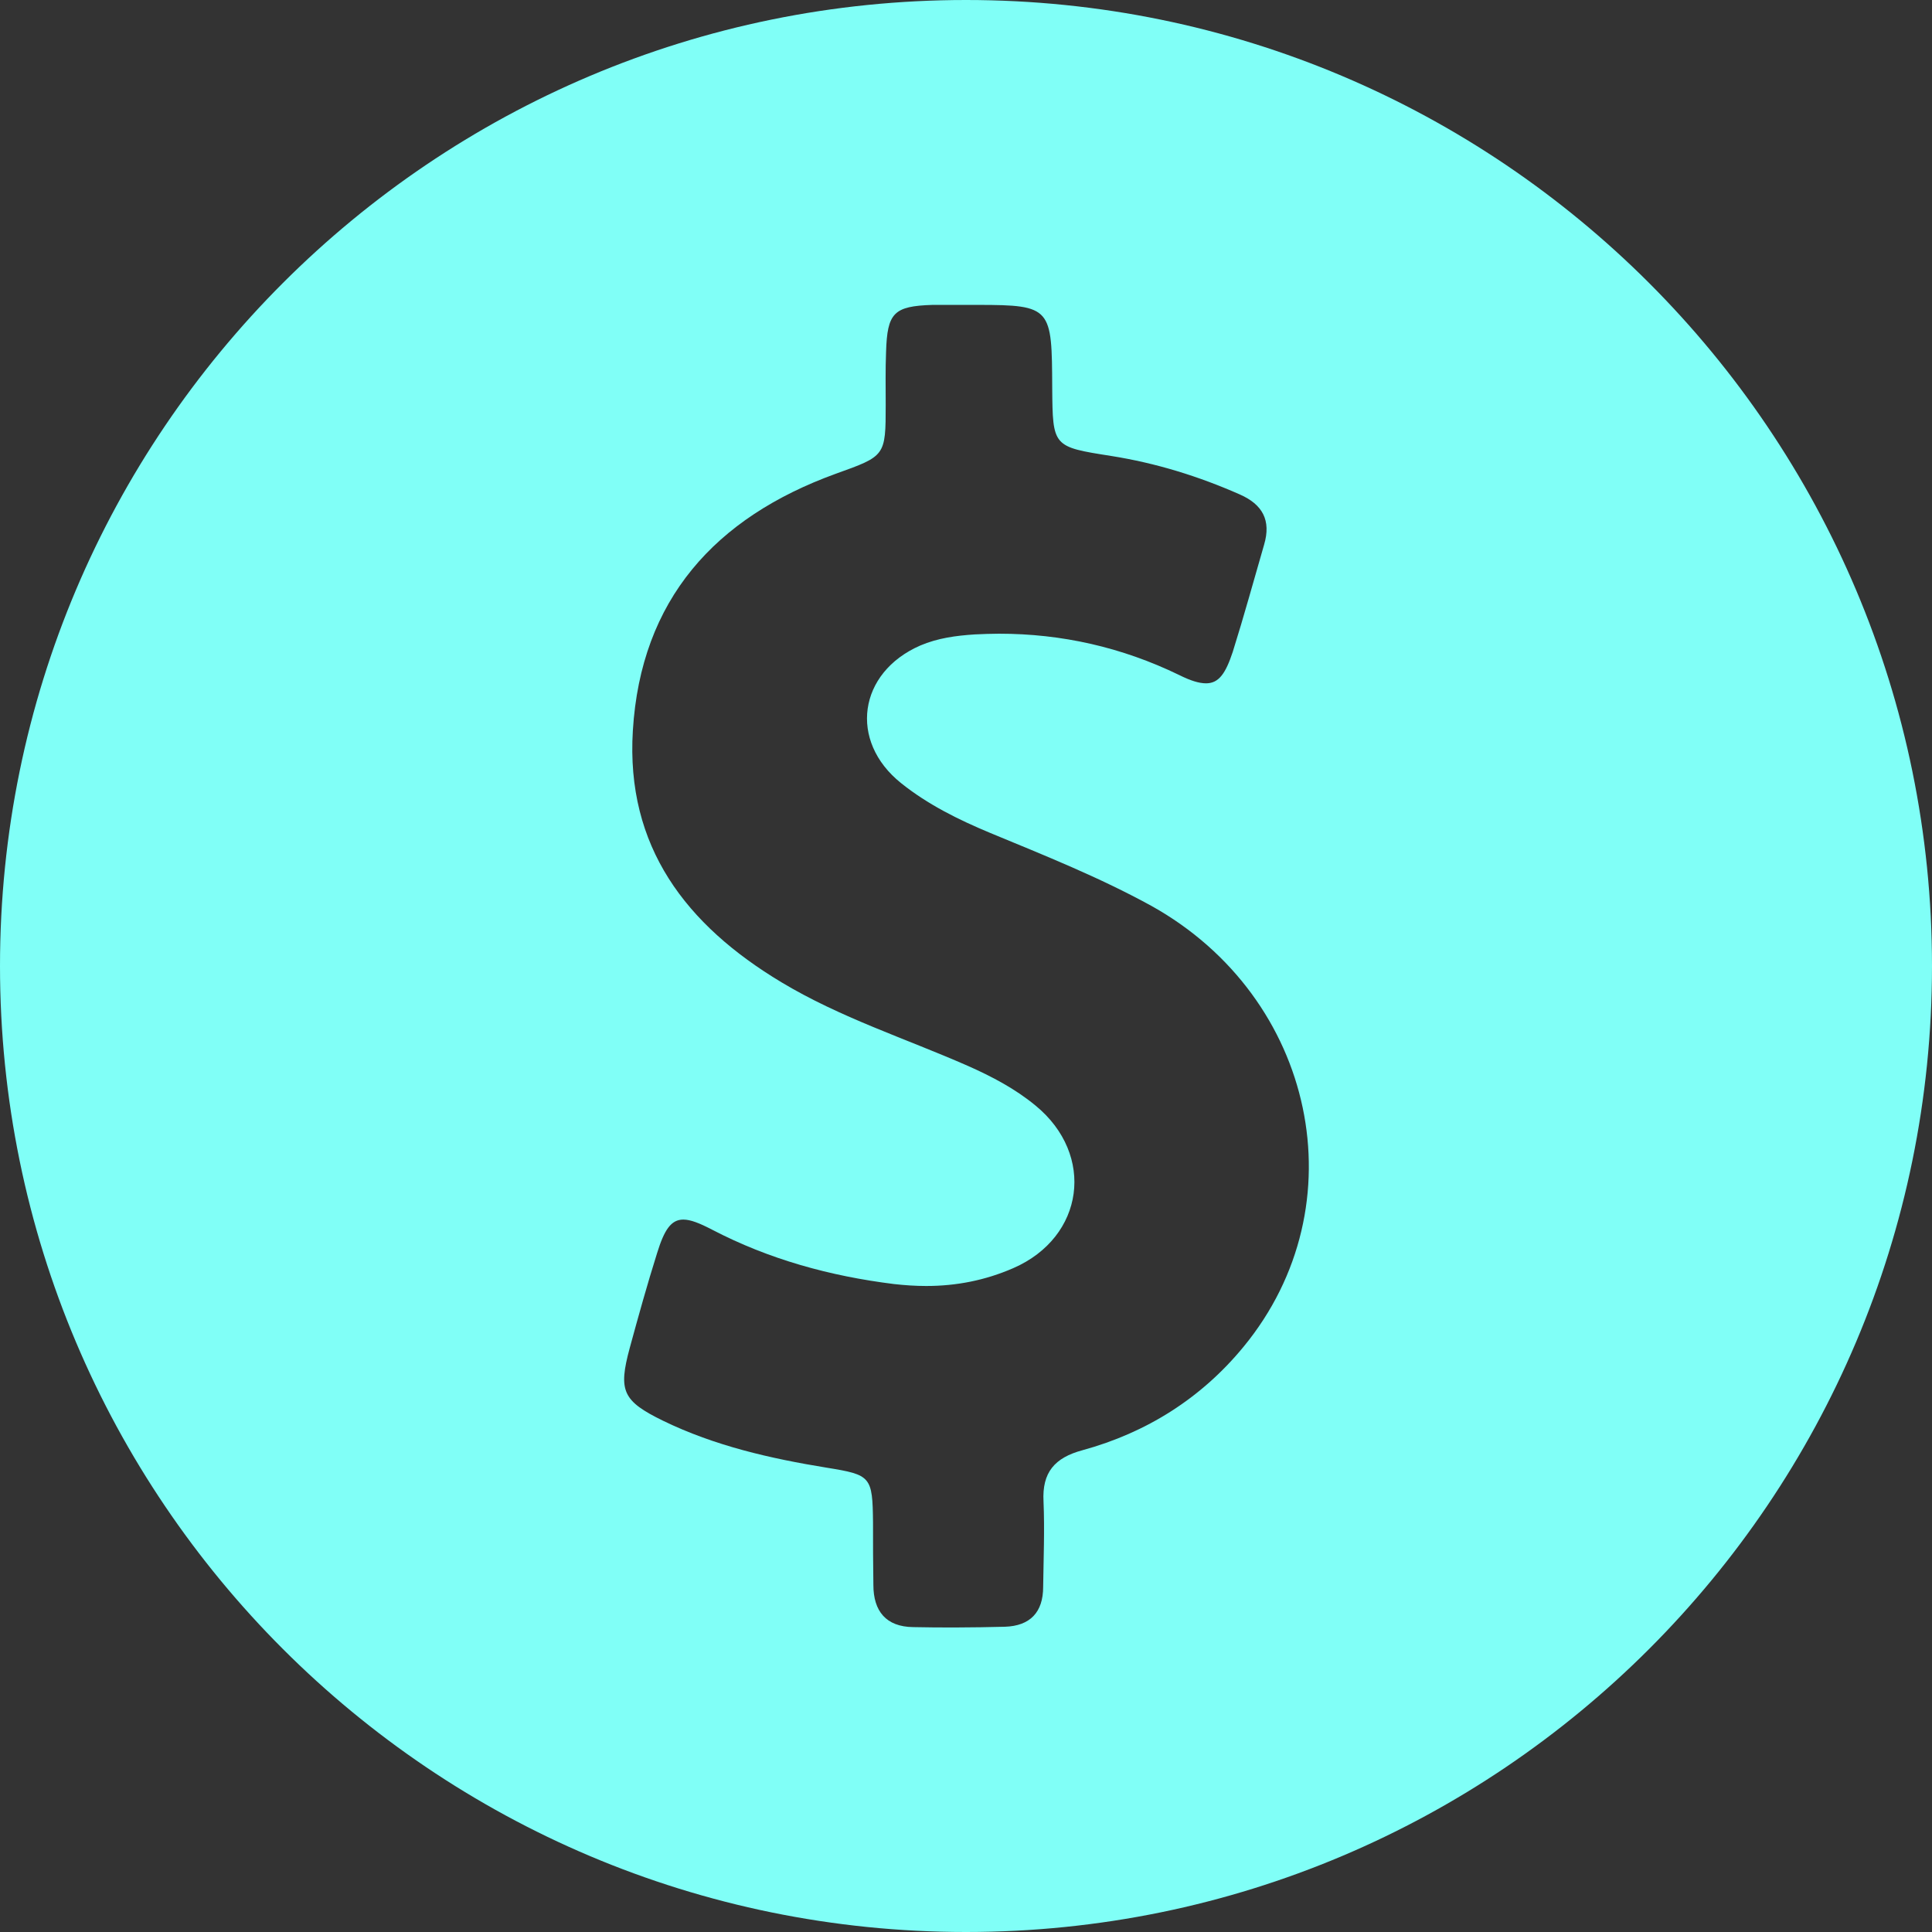 <svg width="16" height="16" viewBox="0 0 16 16" fill="none" xmlns="http://www.w3.org/2000/svg">
  <rect x="0" y="0" width="16" height="16" fill="#333333" stroke="none"/>
  <path d="M8 0C3.582 0 0 3.582 0 8C0 12.418 3.582 16 8 16C12.418 16 16 12.418 16 8C16 3.582 12.418 0 8 0ZM10.298 11.154C9.949 11.579 9.495 11.865 8.965 12.01C8.734 12.072 8.629 12.194 8.642 12.435C8.652 12.672 8.642 12.905 8.639 13.142C8.639 13.353 8.53 13.465 8.323 13.472C8.188 13.475 8.053 13.478 7.918 13.478C7.799 13.478 7.681 13.478 7.562 13.475C7.338 13.472 7.233 13.343 7.233 13.126C7.23 12.955 7.23 12.78 7.23 12.609C7.226 12.227 7.213 12.214 6.848 12.155C6.38 12.079 5.919 11.974 5.491 11.766C5.156 11.602 5.119 11.519 5.215 11.164C5.287 10.9 5.36 10.637 5.442 10.377C5.501 10.186 5.557 10.1 5.659 10.1C5.719 10.1 5.794 10.13 5.896 10.183C6.37 10.43 6.874 10.568 7.404 10.634C7.493 10.644 7.582 10.65 7.671 10.65C7.918 10.65 8.158 10.604 8.392 10.502C8.981 10.245 9.073 9.564 8.576 9.156C8.408 9.017 8.214 8.915 8.013 8.826C7.496 8.599 6.96 8.428 6.472 8.135C5.682 7.661 5.182 7.012 5.241 6.051C5.307 4.965 5.923 4.286 6.92 3.924C7.332 3.776 7.335 3.779 7.335 3.351C7.335 3.207 7.332 3.062 7.338 2.914C7.348 2.591 7.401 2.535 7.723 2.525H8.099C8.711 2.525 8.711 2.551 8.714 3.213C8.718 3.7 8.718 3.7 9.202 3.776C9.574 3.835 9.926 3.944 10.268 4.095C10.456 4.178 10.528 4.309 10.469 4.51C10.383 4.807 10.301 5.106 10.209 5.399C10.15 5.577 10.094 5.659 9.988 5.659C9.929 5.659 9.857 5.636 9.765 5.59C9.291 5.36 8.793 5.248 8.273 5.248C8.207 5.248 8.138 5.251 8.072 5.254C7.918 5.264 7.766 5.284 7.621 5.346C7.108 5.57 7.026 6.137 7.463 6.486C7.684 6.663 7.937 6.788 8.198 6.897C8.652 7.085 9.106 7.266 9.537 7.503C10.894 8.26 11.263 9.982 10.298 11.154Z" fill="#80FFF7"/>
</svg>

